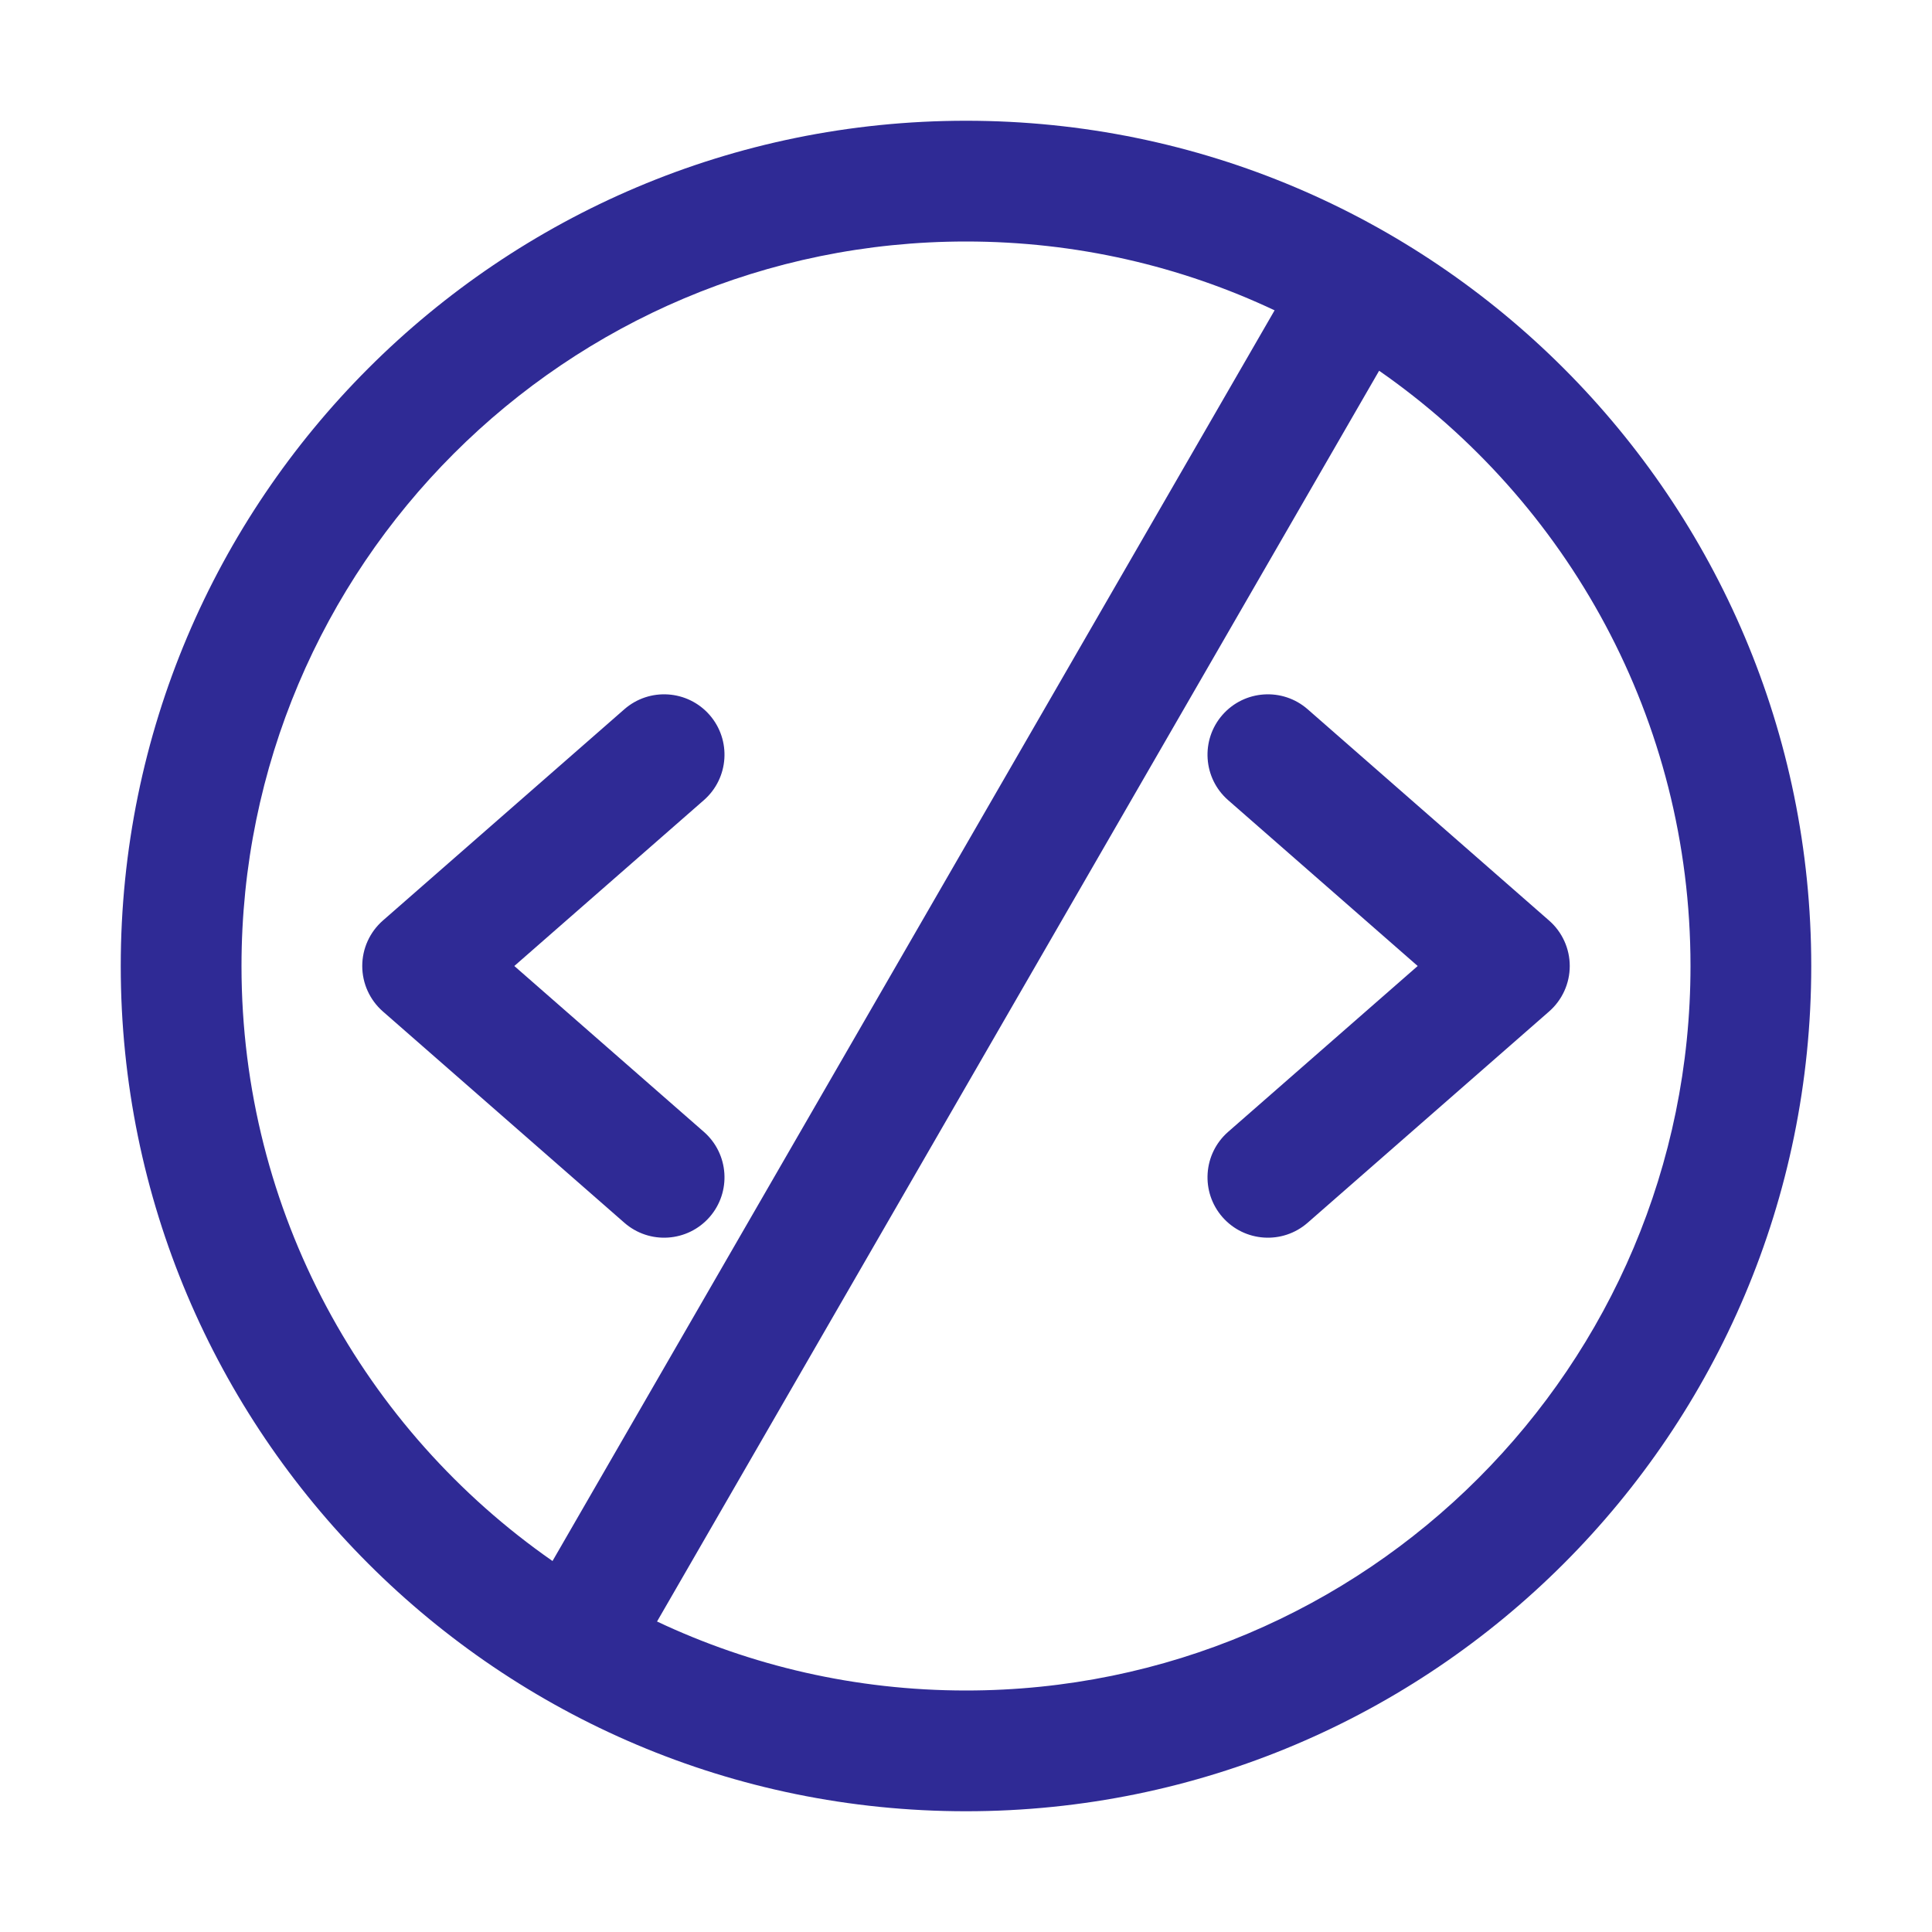 <svg width="48" height="48" viewBox="0 0 48 48" fill="none" xmlns="http://www.w3.org/2000/svg">
<path fill-rule="evenodd" clip-rule="evenodd" d="M17.629 17.762C18.174 18.386 18.111 19.334 17.488 19.879L12.778 24L17.488 28.121C18.111 28.667 18.174 29.614 17.629 30.238C17.083 30.861 16.136 30.925 15.512 30.379L9.512 25.129C9.187 24.844 9 24.433 9 24C9 23.567 9.187 23.156 9.512 22.871L15.512 17.621C16.136 17.076 17.083 17.139 17.629 17.762ZM30.512 28.121C29.889 28.667 29.826 29.614 30.371 30.238C30.917 30.861 31.864 30.925 32.488 30.379L38.488 25.129C38.813 24.844 39 24.433 39 24C39 23.568 38.813 23.156 38.488 22.872L32.488 17.621C31.864 17.076 30.917 17.139 30.371 17.762C29.826 18.386 29.889 19.334 30.512 19.879L35.222 24L30.512 28.121ZM45 24C45 12.402 35.598 3 24 3C12.402 3 3 12.402 3 24C3 35.598 12.402 45 24 45C35.598 45 45 35.598 45 24ZM34.264 9.211C38.94 12.463 42 17.874 42 24C42 33.941 33.941 42 24 42C21.254 42 18.652 41.385 16.324 40.286L34.264 9.211ZM31.667 7.71L13.727 38.783C9.057 35.531 6 30.122 6 24C6 14.059 14.059 6 24 6C26.742 6 29.341 6.613 31.667 7.71Z" fill="#2F2A95"/>
</svg>
